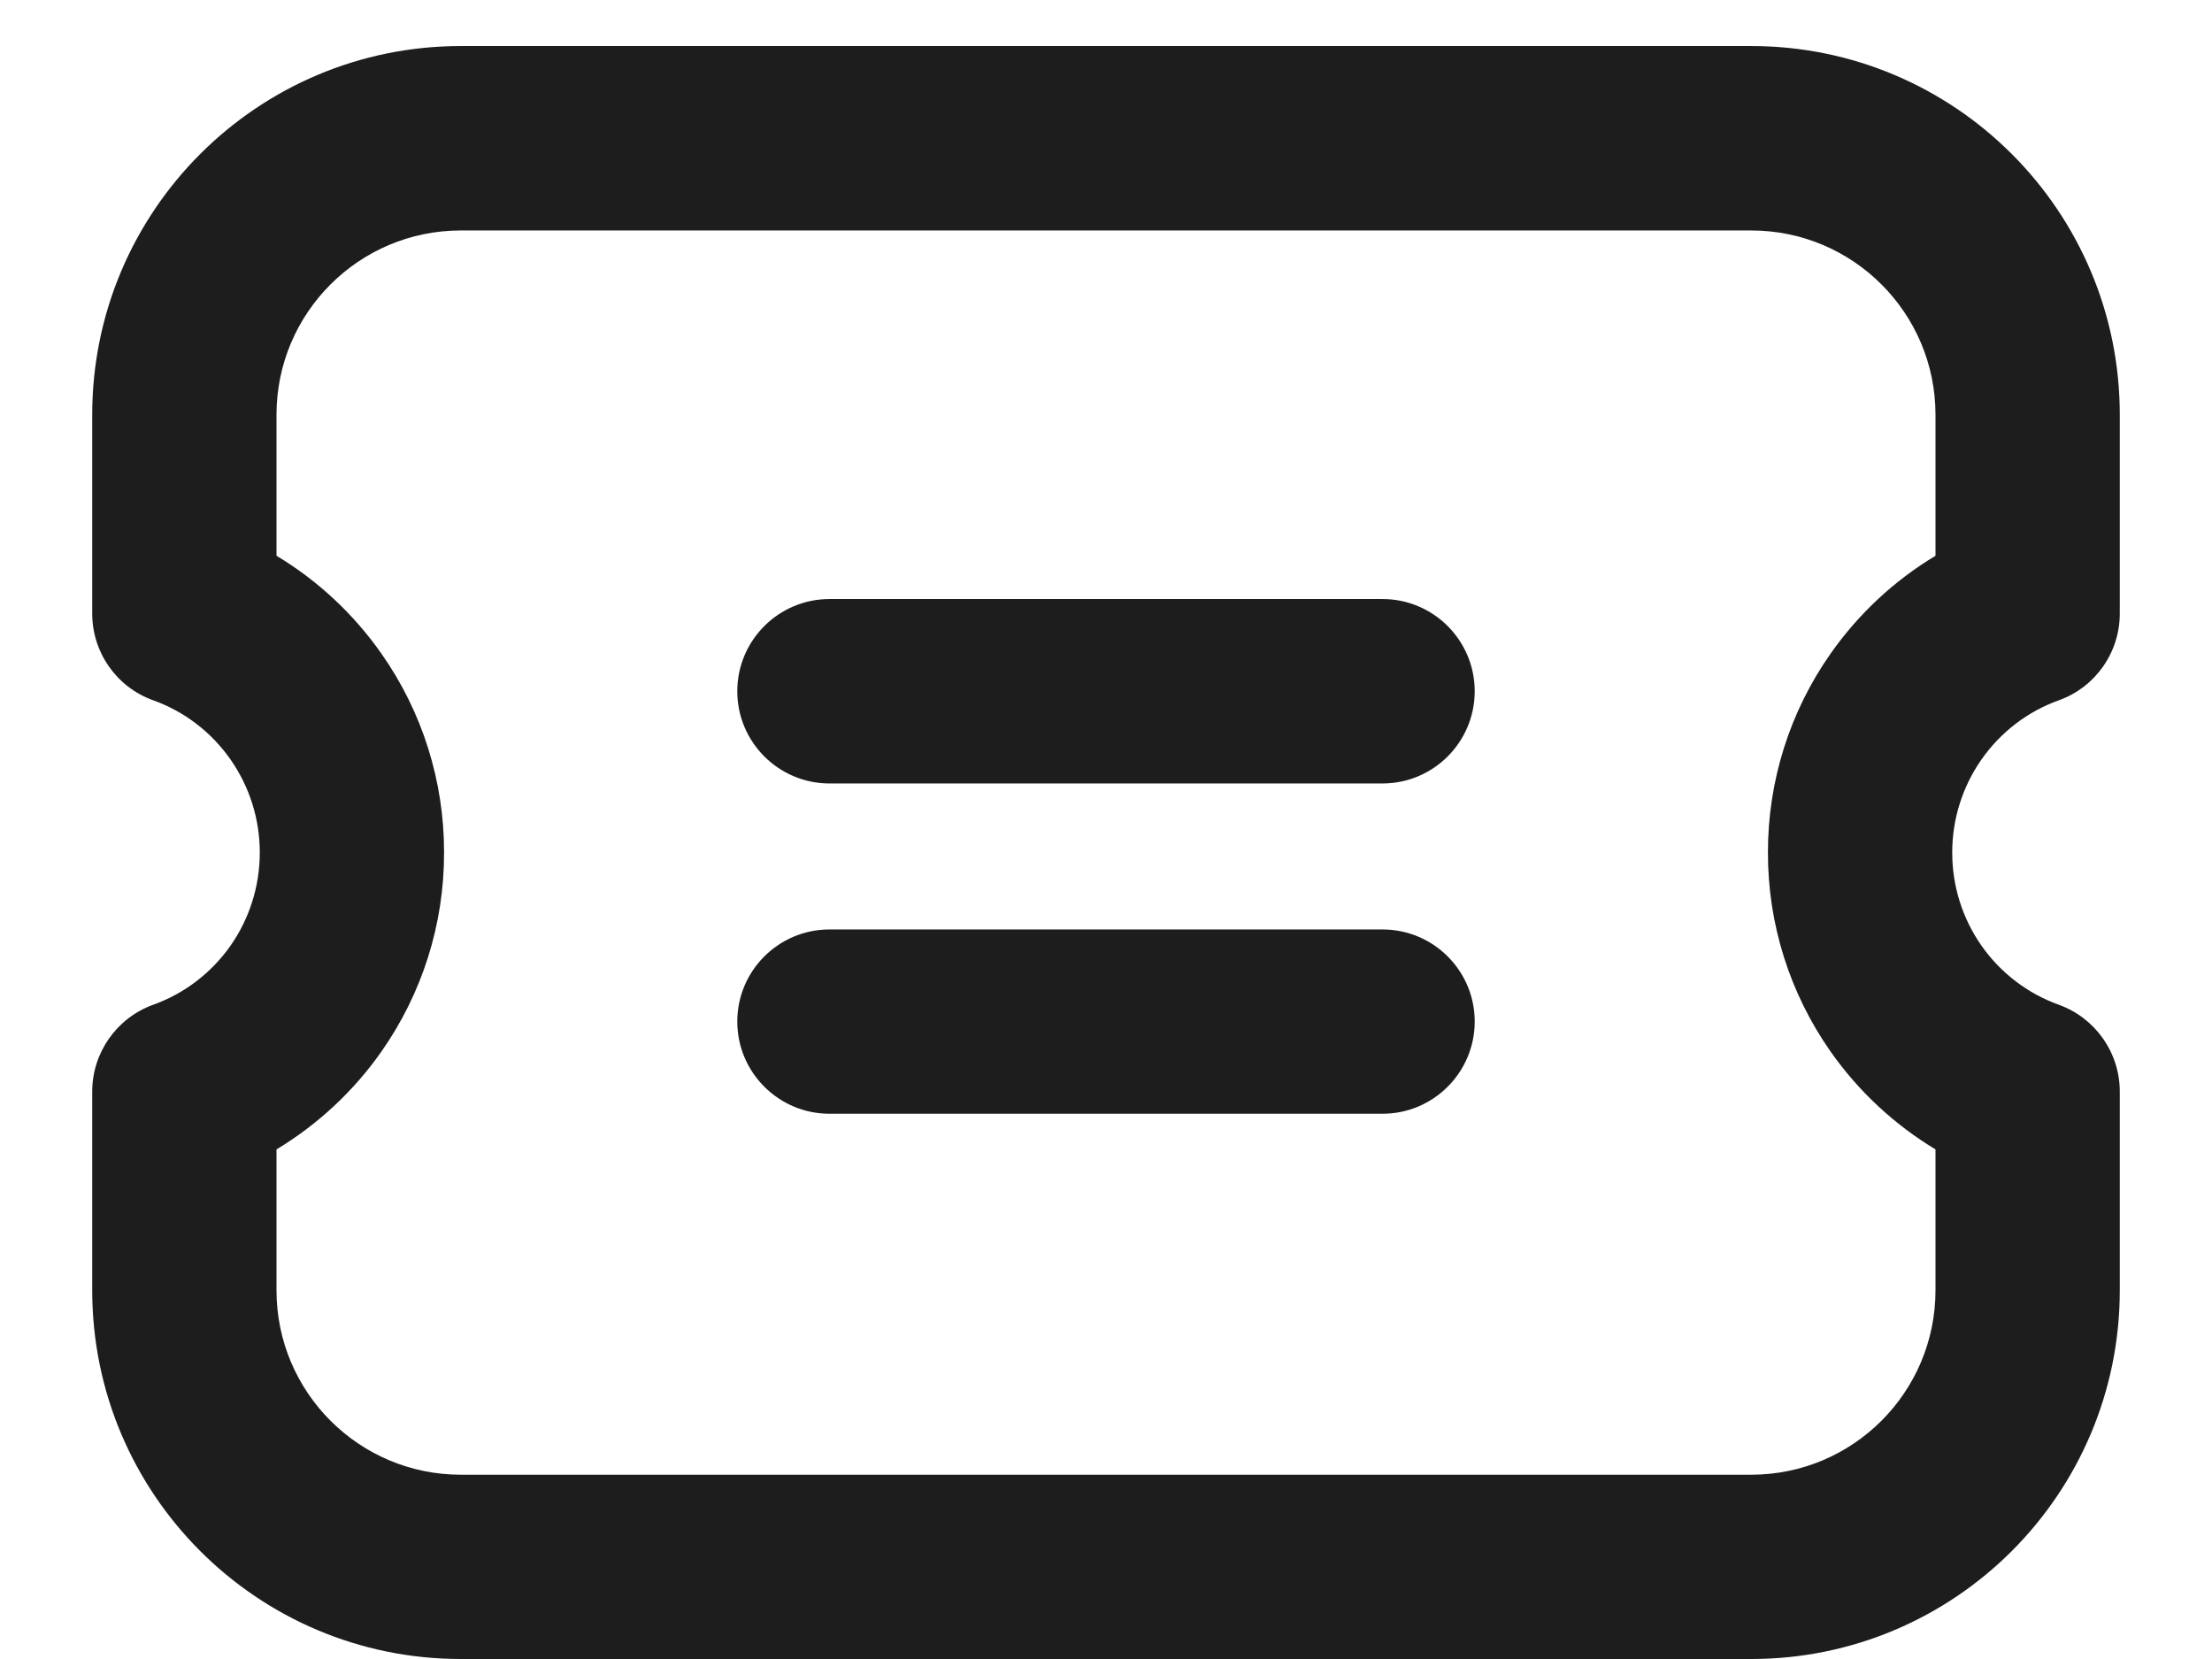 <svg width="16" height="12" viewBox="0 0 16 12" fill="none" xmlns="http://www.w3.org/2000/svg">
<path fill-rule="evenodd" clip-rule="evenodd" d="M3.333 1.667C2.597 1.667 2 2.264 2 3V4.02C2.298 4.199 2.557 4.44 2.759 4.728C3.055 5.149 3.213 5.652 3.212 6.167L3.212 6.168V6.165L3.212 6.167C3.213 6.682 3.055 7.184 2.759 7.606C2.557 7.894 2.298 8.134 2 8.314V9.333C2 10.07 2.597 10.667 3.333 10.667H12.667C13.403 10.667 14 10.07 14 9.333V8.314C13.702 8.134 13.443 7.894 13.241 7.606C12.945 7.184 12.787 6.682 12.788 6.167C12.787 5.652 12.945 5.149 13.241 4.728C13.443 4.44 13.702 4.199 14 4.02V3C14 2.264 13.403 1.667 12.667 1.667H3.333ZM0.667 3C0.667 1.527 1.861 0.333 3.333 0.333H12.667C14.139 0.333 15.333 1.527 15.333 3V4.438C15.333 4.719 15.157 4.97 14.893 5.065C14.666 5.146 14.471 5.296 14.333 5.493C14.195 5.69 14.121 5.925 14.121 6.165V6.168C14.121 6.409 14.195 6.644 14.333 6.841C14.471 7.037 14.666 7.187 14.893 7.268C15.157 7.364 15.333 7.615 15.333 7.896V9.333C15.333 10.806 14.139 12 12.667 12H3.333C1.861 12 0.667 10.806 0.667 9.333V7.896C0.667 7.615 0.843 7.364 1.107 7.268C1.334 7.187 1.529 7.037 1.667 6.841C1.805 6.644 1.879 6.409 1.879 6.168V6.165C1.879 5.925 1.805 5.69 1.667 5.493C1.529 5.296 1.334 5.146 1.107 5.065C0.843 4.97 0.667 4.719 0.667 4.438V3Z" fill="#1D1D1D"/>
<path fill-rule="evenodd" clip-rule="evenodd" d="M5.333 7.389C5.333 7.021 5.632 6.723 6 6.723H10C10.368 6.723 10.667 7.021 10.667 7.389C10.667 7.757 10.368 8.056 10 8.056H6C5.632 8.056 5.333 7.757 5.333 7.389Z" fill="#1D1D1D"/>
<path fill-rule="evenodd" clip-rule="evenodd" d="M5.333 5C5.333 4.632 5.632 4.333 6 4.333H10C10.368 4.333 10.667 4.632 10.667 5C10.667 5.368 10.368 5.667 10 5.667H6C5.632 5.667 5.333 5.368 5.333 5Z" fill="#1D1D1D"/>
</svg>
